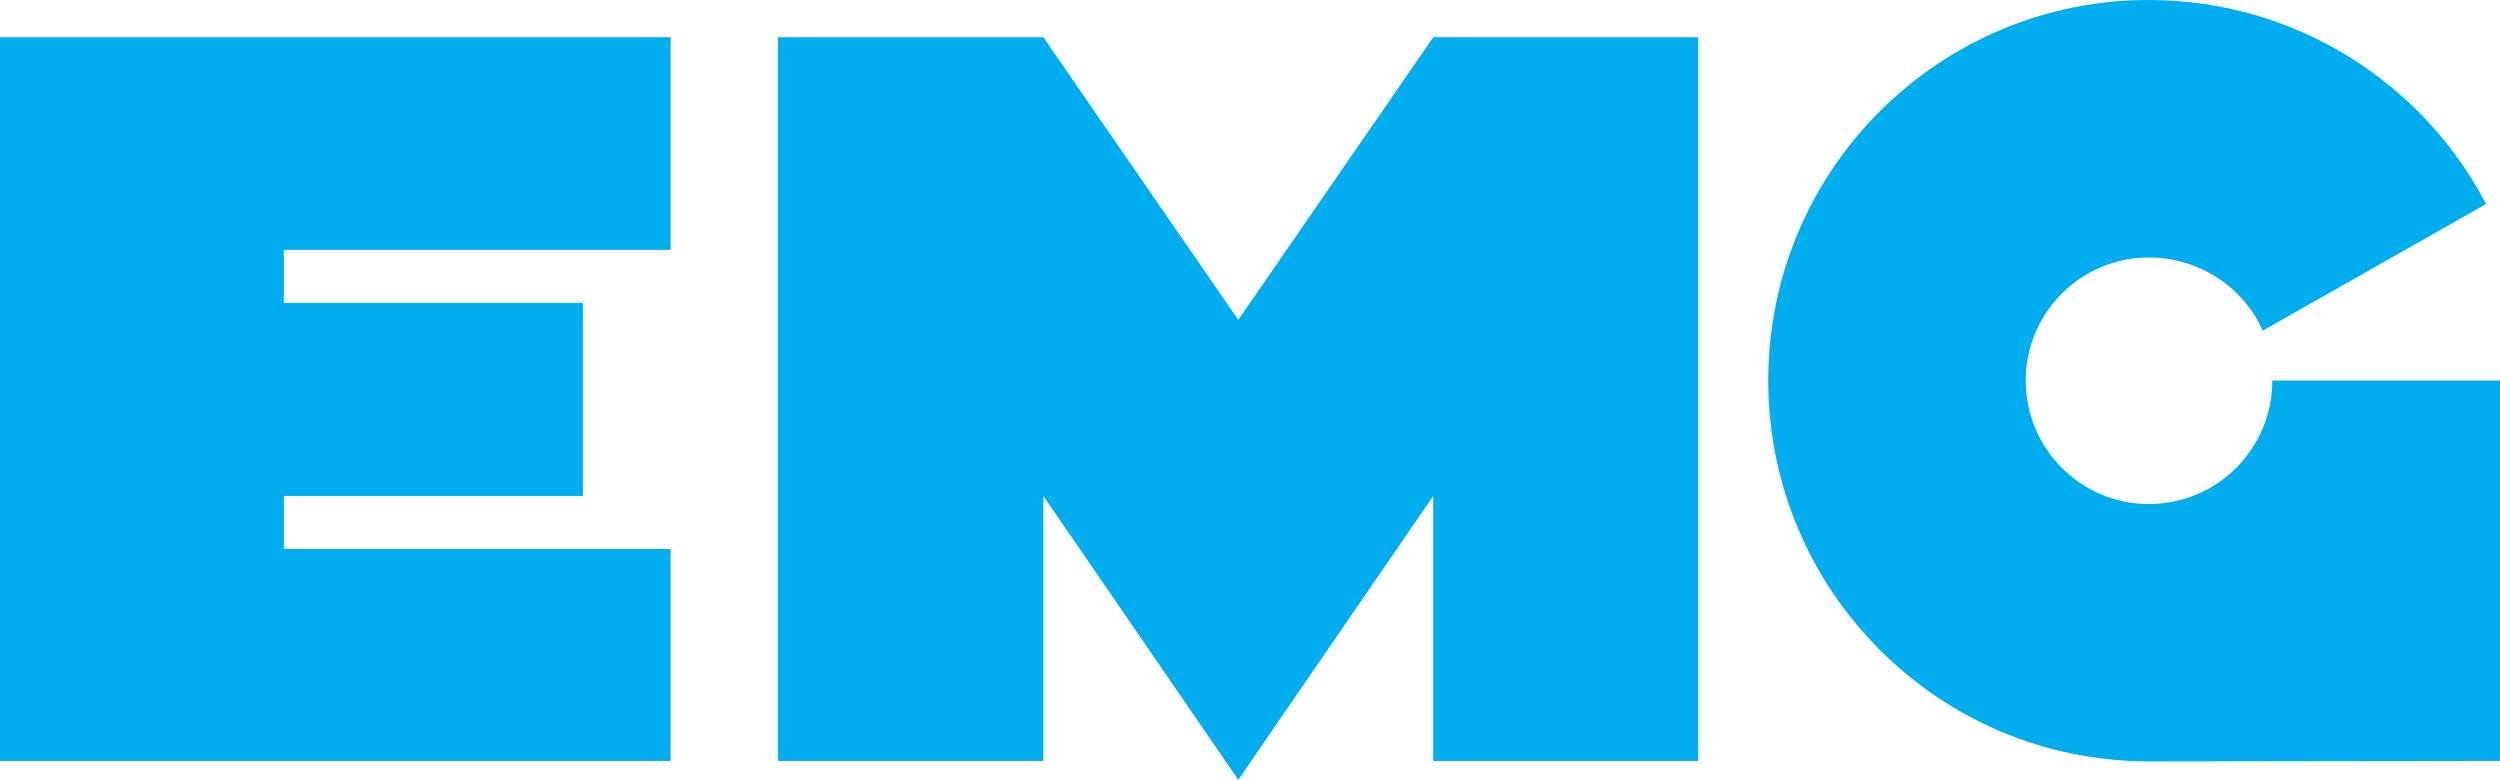 <?xml version="1.0" encoding="UTF-8" standalone="no"?>
<svg
   xmlns:svg="http://www.w3.org/2000/svg"
   xmlns="http://www.w3.org/2000/svg"
   version="1.1"
   width="810.938"
   height="252.944"
   id="svg3015">
  <defs
     id="defs3017" />
  <g
     transform="translate(-45.96,-391.605)"
     id="layer1">
    <path
       d="m 742.971,391.605 c -68.184,0 -123.437,55.252 -123.437,123.437 0,68.183 55.253,123.538 123.437,123.538 l 113.926,-0.152 0,-123.386 -73.86,0 c 0,22.146 -17.917,40.066 -40.066,40.066 -21.998,0 -39.915,-17.92 -39.915,-40.066 0,-22 17.917,-39.915 39.915,-39.915 16.466,0 30.717,9.741 36.98,23.726 l 72.443,-41.078 c -20.545,-39.336 -61.925,-66.17 -109.423,-66.17 z m -697.012,12.091 0,234.732 217.532,0 0,-68.75 -125.46,0 0,-17.2 97.029,0 0,-62.629 -97.029,0 0,-17.2 125.46,0 0,-68.952 -217.532,0 z m 252.337,0 0,234.732 86.102,0 0,-85.95 63.236,92.072 63.236,-92.072 0,85.95 85.95,0 0,-234.732 -85.95,0 -63.236,91.667 -63.236,-91.667 -86.102,0 z"
       id="path22"
       style="fill:#00adef;fill-opacity:1;fill-rule:evenodd;stroke:none" />
  </g>
</svg>
